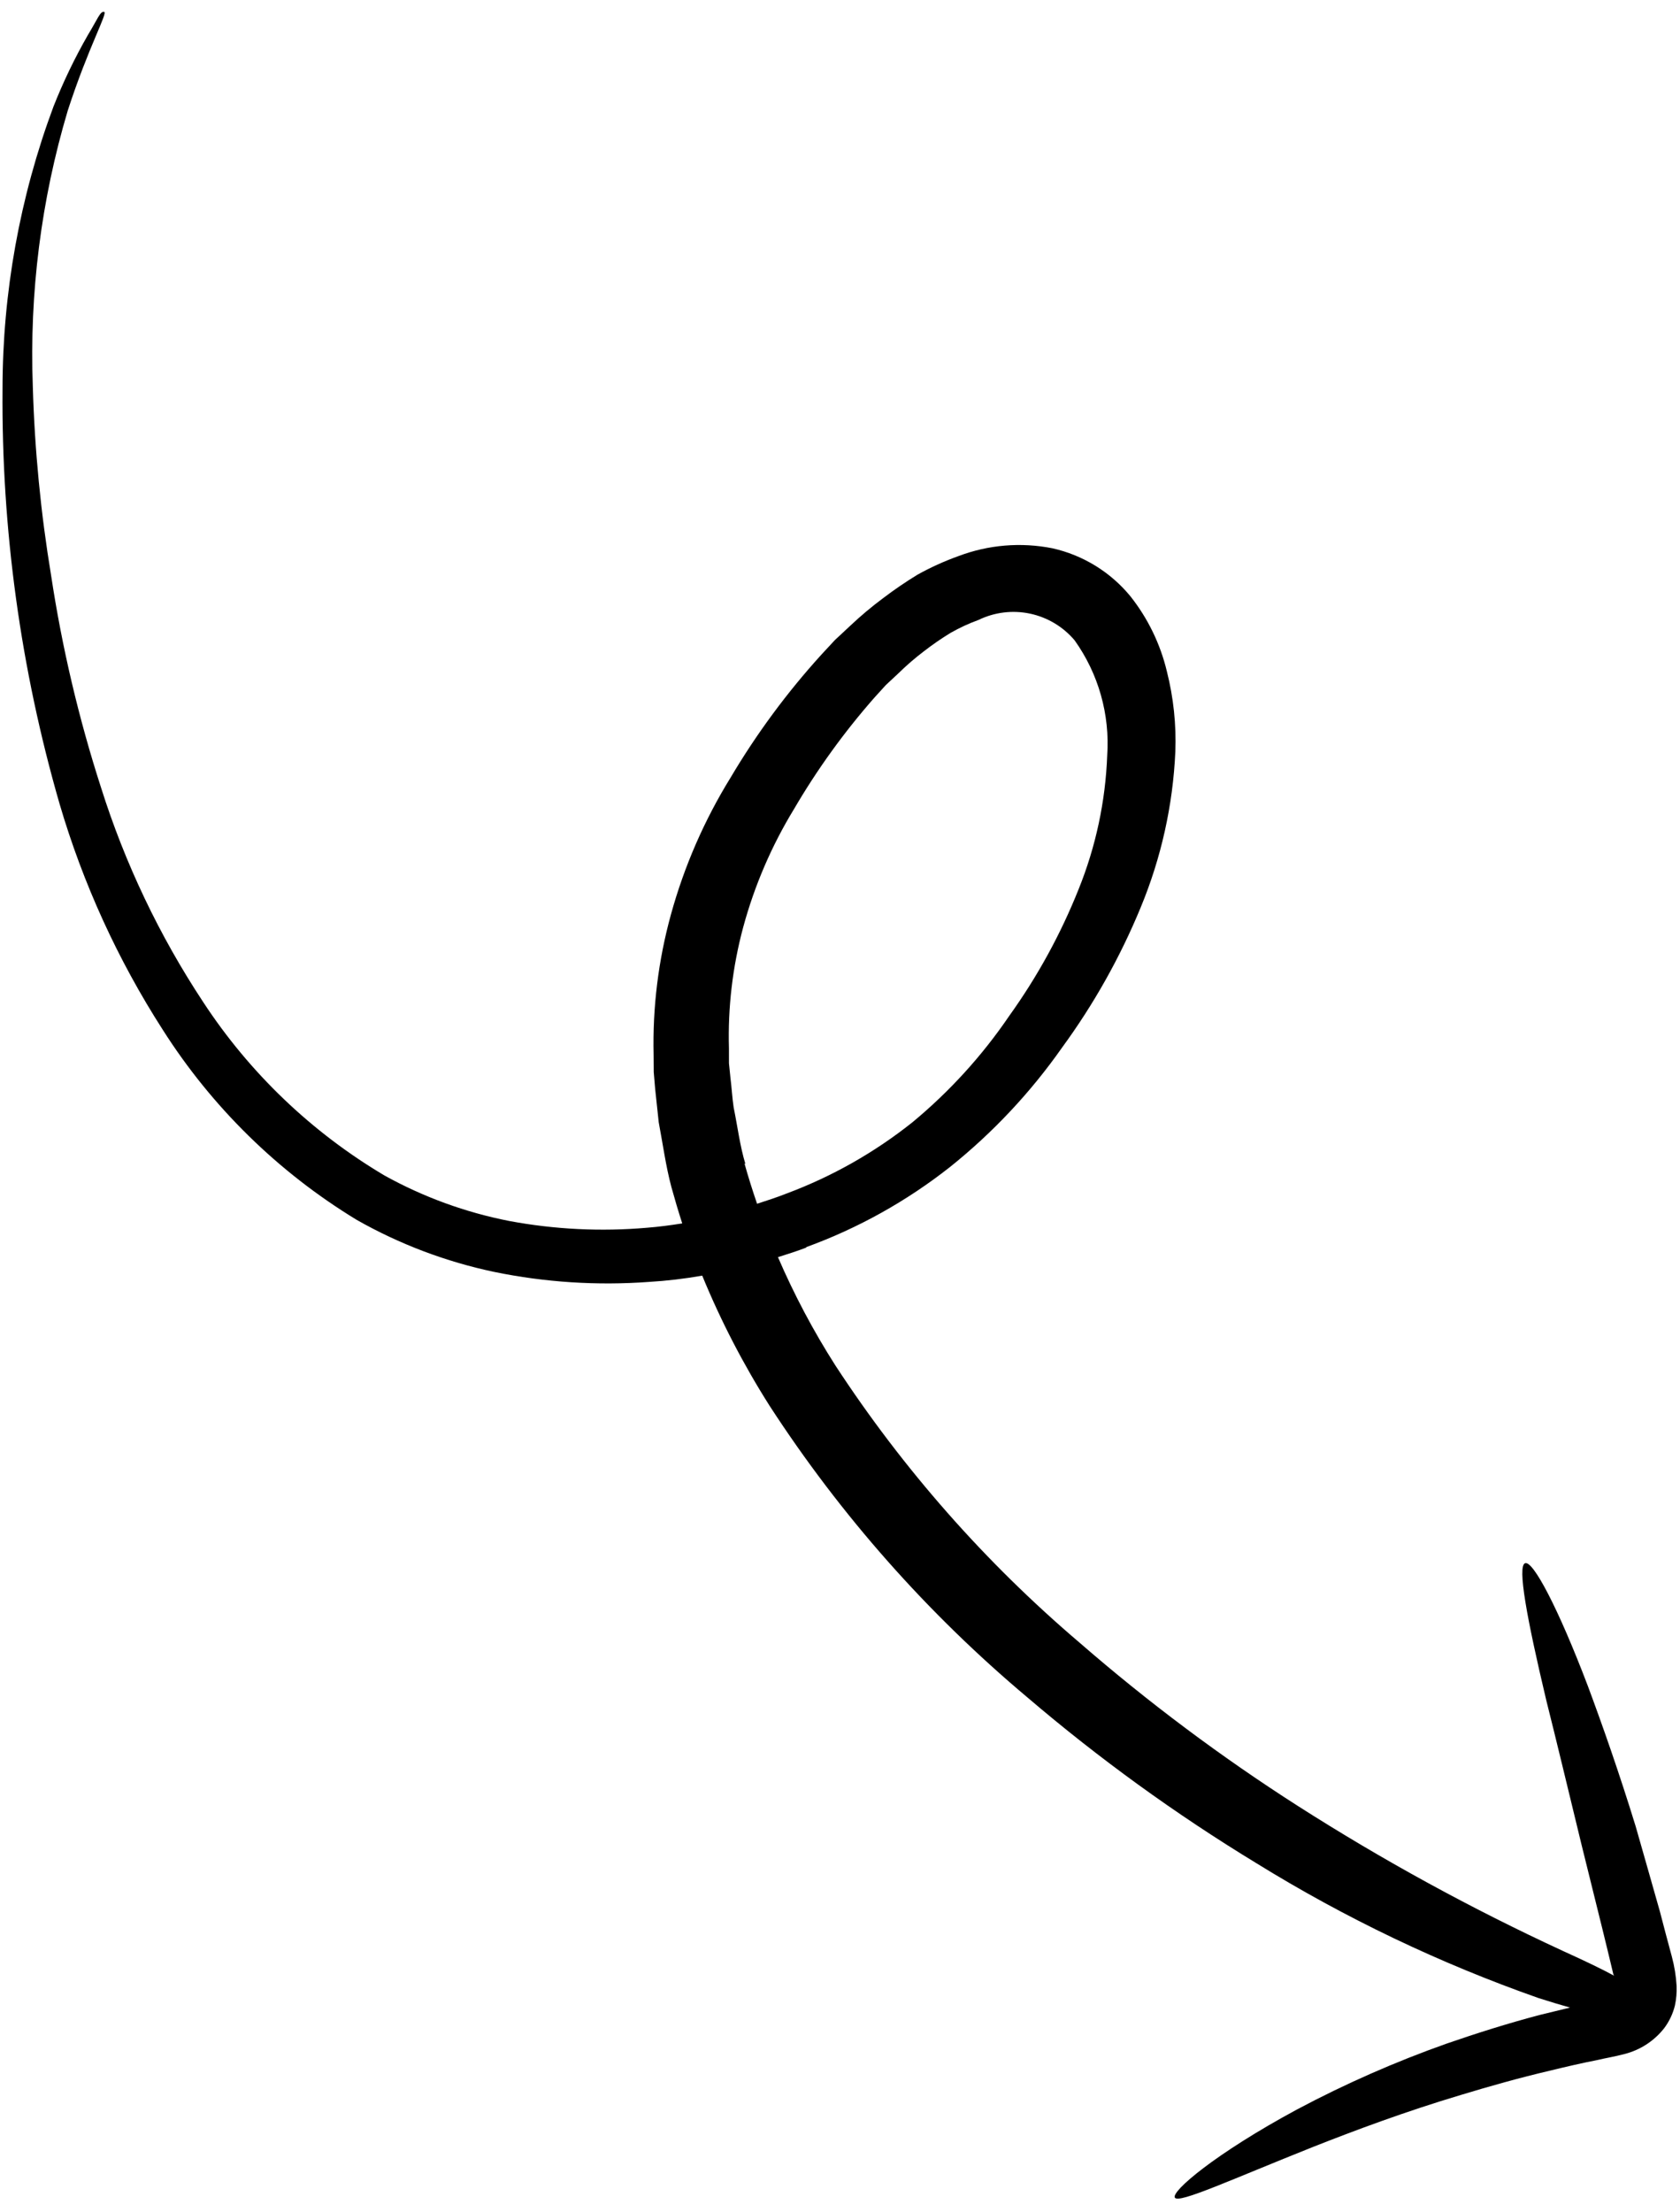 <svg xmlns="http://www.w3.org/2000/svg" class="text-gray-920 dark:text-gray-930" width="98" height="129" viewBox="0 0 98 129" fill="none"><path d="M47.029 72.735C50.056 71.633 52.887 70.055 55.417 68.061C57.918 66.058 60.121 63.71 61.961 61.086C63.809 58.56 65.346 55.82 66.539 52.926C67.736 50.039 68.421 46.965 68.561 43.842C68.621 42.262 68.454 40.682 68.066 39.15C67.684 37.556 66.96 36.064 65.943 34.779C64.781 33.363 63.178 32.377 61.391 31.977C59.553 31.612 57.65 31.771 55.898 32.437C55.076 32.732 54.279 33.094 53.516 33.519C52.823 33.942 52.152 34.4 51.507 34.892C50.846 35.383 50.215 35.912 49.617 36.477L48.705 37.327L47.917 38.176C45.912 40.383 44.136 42.787 42.616 45.353C41.083 47.836 39.912 50.525 39.137 53.338C38.402 56.004 38.062 58.764 38.128 61.528L38.135 62.527L38.218 63.511C38.295 64.164 38.351 64.829 38.426 65.455C38.664 66.713 38.839 68.007 39.161 69.218C39.361 69.94 39.572 70.657 39.797 71.351C39.118 71.457 38.434 71.551 37.752 71.603C35.058 71.838 32.344 71.704 29.686 71.206C27.147 70.707 24.702 69.815 22.438 68.563C18.181 66.04 14.559 62.576 11.849 58.436C9.294 54.566 7.29 50.36 5.895 45.938C4.592 41.901 3.618 37.766 2.983 33.572C2.378 29.925 2.021 26.241 1.914 22.546C1.71 17.104 2.398 11.666 3.953 6.447C5.163 2.726 6.3 0.746 6.074 0.692C5.849 0.638 5.689 1.119 5.133 2.032C4.36 3.379 3.686 4.779 3.116 6.224C1.154 11.494 0.149 17.072 0.147 22.696C0.083 30.874 1.203 39.019 3.473 46.876C4.84 51.531 6.866 55.967 9.489 60.05C12.359 64.567 16.232 68.364 20.806 71.144C23.309 72.565 26.017 73.589 28.833 74.181C31.799 74.79 34.835 74.985 37.854 74.763C38.896 74.701 39.934 74.579 40.963 74.397C42.049 77.04 43.365 79.581 44.896 81.993C49.038 88.373 54.105 94.103 59.93 98.994C64.115 102.568 68.58 105.8 73.281 108.66C78.472 111.87 83.995 114.51 89.754 116.532C90.466 116.756 91.056 116.938 91.585 117.085L89.81 117.517C87.918 118.016 86.113 118.591 84.411 119.178C81.404 120.241 78.481 121.526 75.665 123.024C70.873 125.609 68.304 127.814 68.534 128.171C68.764 128.529 71.766 127.137 76.608 125.207C79.045 124.246 81.965 123.152 85.253 122.17C86.895 121.673 88.623 121.183 90.431 120.76C91.338 120.539 92.26 120.324 93.201 120.14C93.678 120.024 94.094 119.97 94.785 119.788C95.686 119.554 96.487 119.033 97.065 118.303C97.367 117.906 97.584 117.452 97.703 116.967C97.785 116.588 97.818 116.199 97.801 115.811C97.767 115.238 97.674 114.67 97.525 114.115C97.283 113.221 97.048 112.337 96.825 111.474C96.341 109.756 95.865 108.103 95.415 106.519C94.451 103.387 93.486 100.645 92.63 98.344C90.886 93.758 89.42 90.994 88.962 91.169C88.504 91.344 89.061 94.373 90.202 99.174C90.816 101.613 91.486 104.423 92.255 107.582L93.48 112.53C93.693 113.399 93.906 114.268 94.114 115.153L94.155 115.227C93.491 114.864 92.55 114.408 91.183 113.788C85.834 111.319 80.659 108.489 75.694 105.317C71.226 102.459 66.974 99.278 62.97 95.799C57.475 91.123 52.681 85.681 48.734 79.641C47.448 77.627 46.327 75.513 45.381 73.319C45.937 73.144 46.493 72.969 47.041 72.757L47.029 72.735ZM43.486 67.9C43.16 66.831 43.027 65.708 42.796 64.585C42.712 64.019 42.683 63.451 42.611 62.879L42.523 62.01L42.522 61.146C42.453 58.766 42.732 56.389 43.35 54.089C44.007 51.66 45.005 49.337 46.315 47.189C47.665 44.879 49.234 42.705 51 40.695L51.678 39.949L52.399 39.277C52.867 38.817 53.363 38.387 53.886 37.99C54.386 37.602 54.908 37.242 55.448 36.911C55.971 36.614 56.517 36.361 57.082 36.155C58.016 35.702 59.073 35.574 60.088 35.789C61.103 36.005 62.017 36.552 62.686 37.345C64.077 39.295 64.749 41.667 64.587 44.056C64.487 46.731 63.924 49.368 62.923 51.851C61.88 54.467 60.523 56.947 58.881 59.235C57.295 61.57 55.386 63.667 53.211 65.465C51.002 67.222 48.53 68.62 45.886 69.607C45.317 69.831 44.73 70.024 44.163 70.205C43.902 69.448 43.656 68.668 43.423 67.838" fill="currentColor"></path></svg>